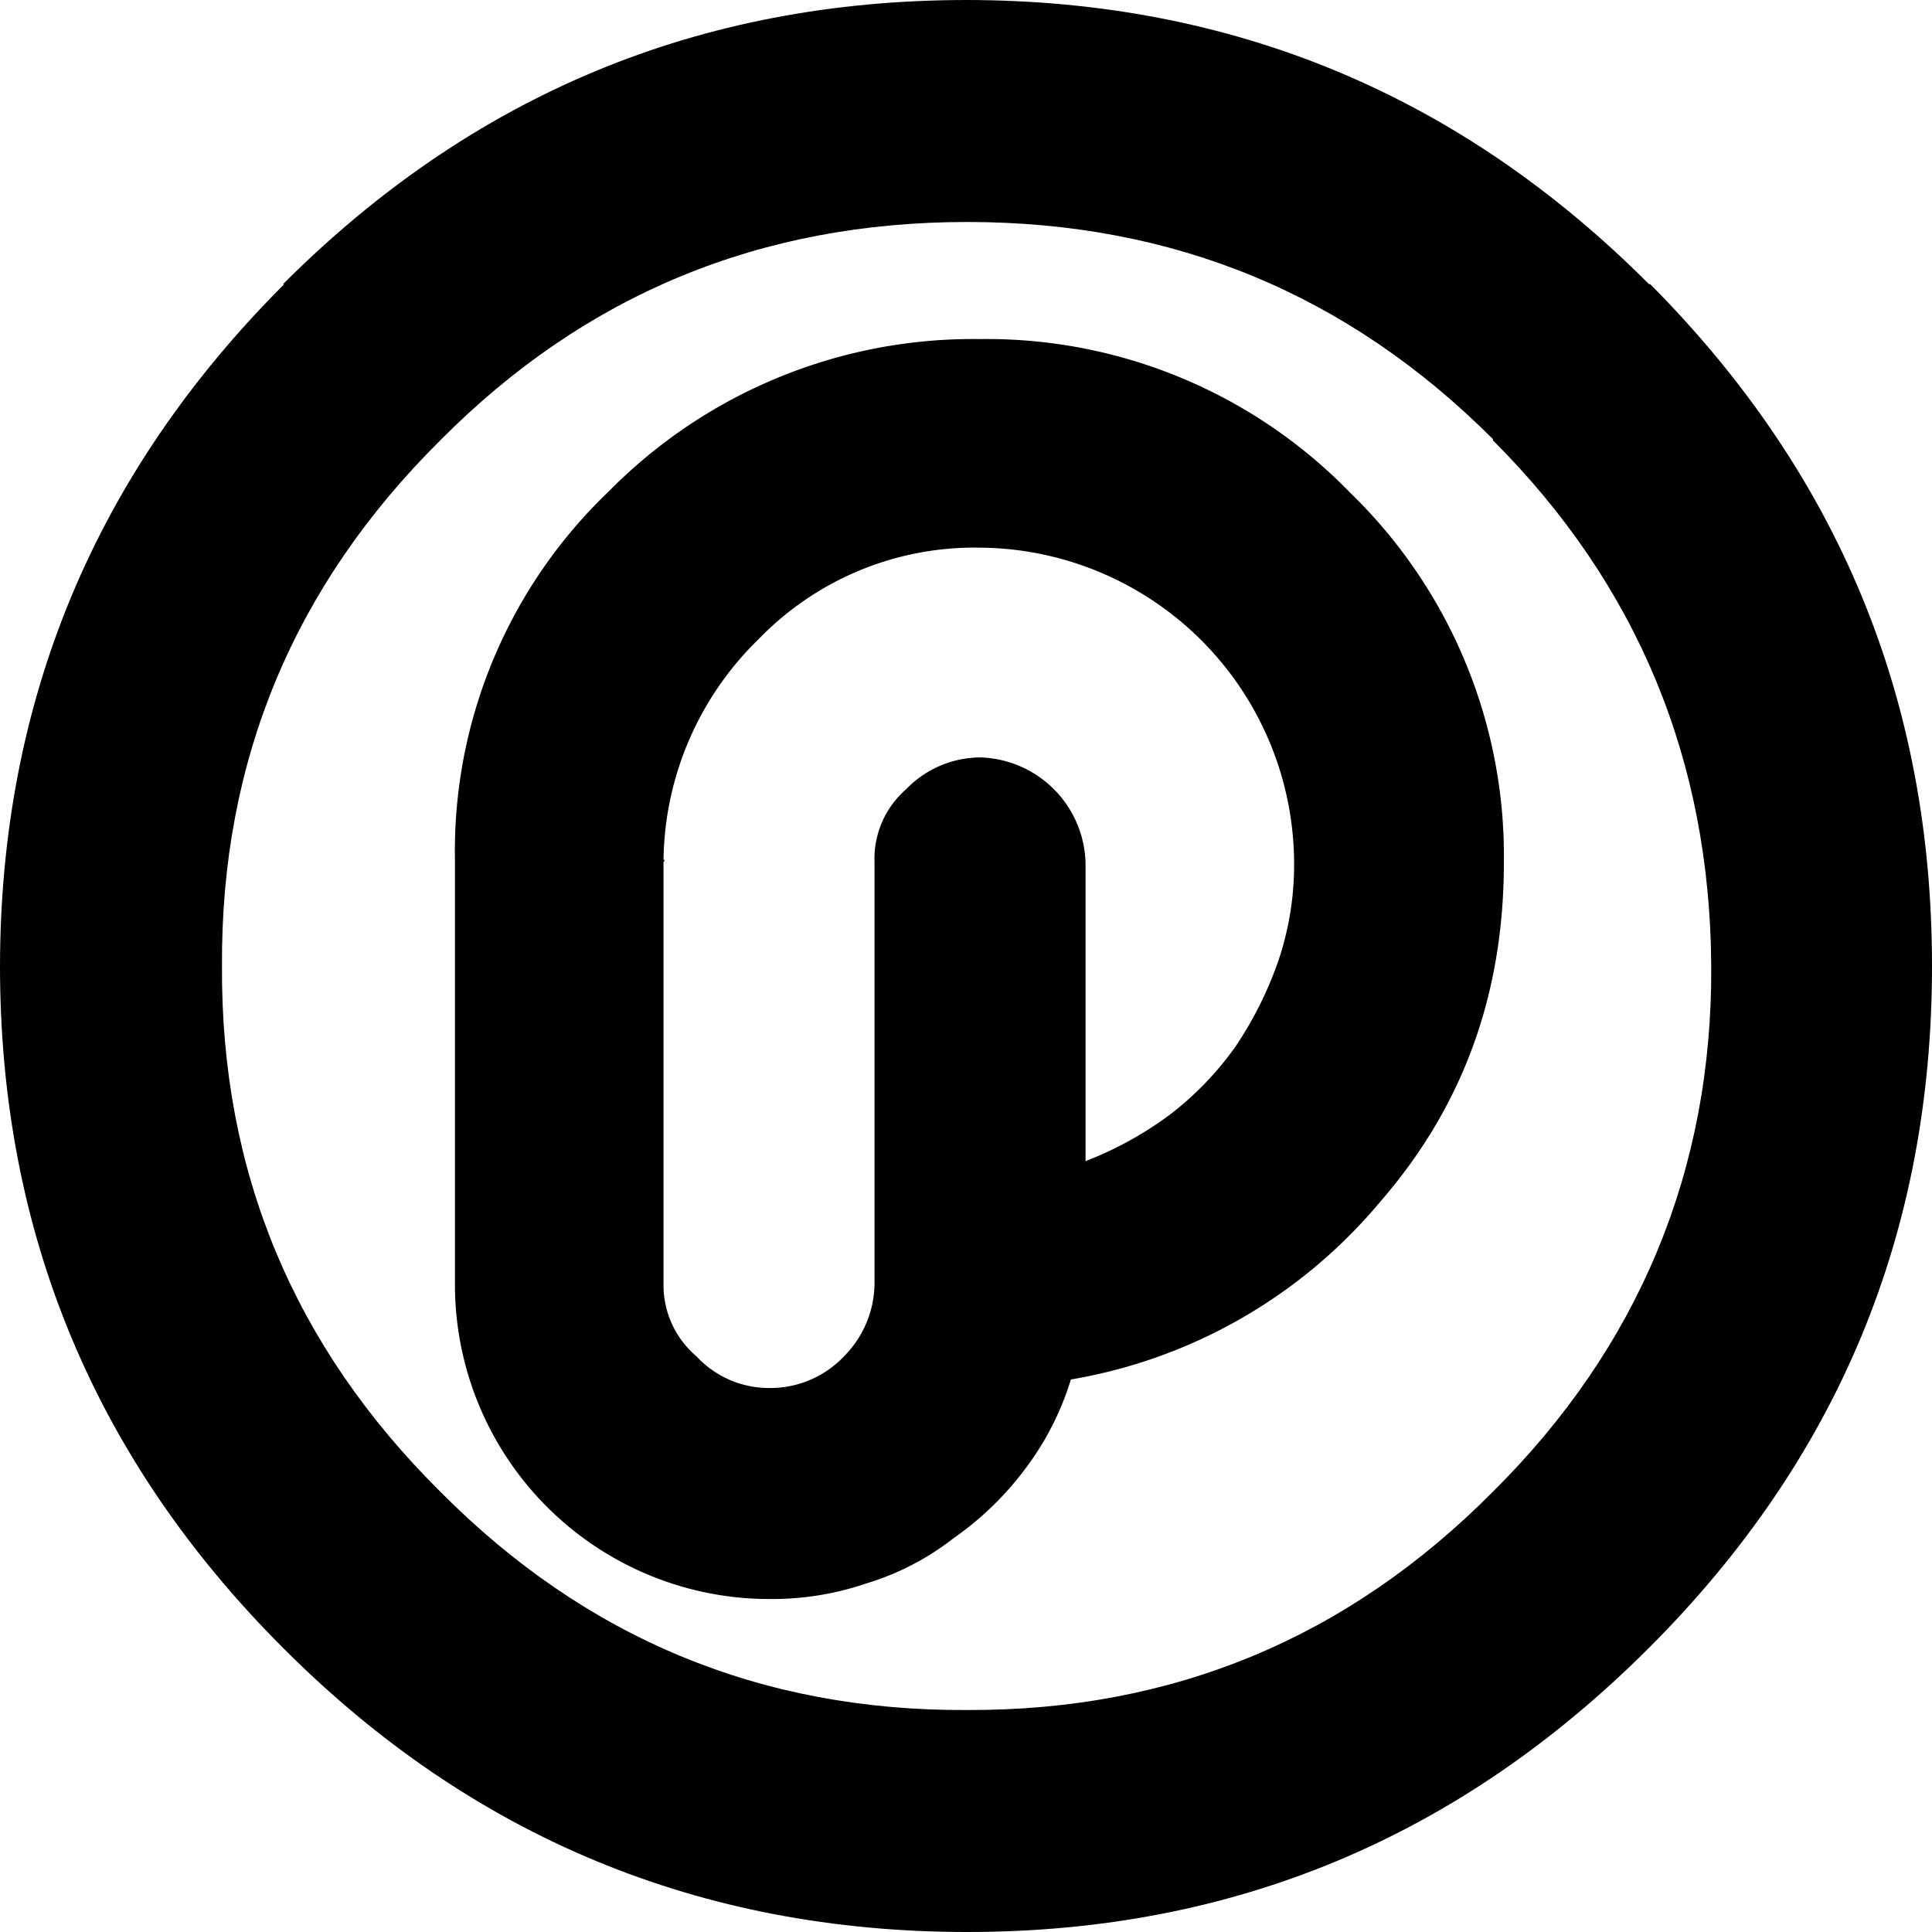 <svg xmlns="http://www.w3.org/2000/svg" viewBox="0 0 158.4 158.4"><title>agency_logo</title><g id="Ebene_2" data-name="Ebene 2"><g id="Ebene_1-2" data-name="Ebene 1"><path d="M135.3,23.3h-.1Q112,.05,79.3,0c-22,0-40.6,7.8-56.1,23.3h.1Q.05,46.55,0,79.2c0,21.9,7.8,40.5,23.2,55.9l.1.1c15.4,15.4,34.1,23.2,56,23.2s40.4-7.8,55.9-23.3,23.2-34,23.2-55.9S150.7,38.8,135.3,23.3Zm-99.2,99h0c-12-11.9-18-26.2-17.9-43.1Q18.05,54,36.1,36.1h0C48,24.1,62.4,18.2,79.3,18.2s31.2,5.9,43.1,17.8v.1c11.9,11.9,17.8,26.3,17.9,43.1s-6,31.3-17.9,43.1q-17.85,18-43.1,17.9Q54,140.35,36.1,122.3Z"/><path d="M84,120.5a23.58,23.58,0,0,0,3.8-7.4,42.18,42.18,0,0,0,25.3-14.5c6.8-7.8,10.2-17,10.2-27.9a41.47,41.47,0,0,0-12.6-30.3A41.53,41.53,0,0,0,80.3,27.8,41.92,41.92,0,0,0,49.9,40.3,40.77,40.77,0,0,0,37.3,70.5v34.8a25.78,25.78,0,0,0,25.8,25.8,24,24,0,0,0,8-1.3,21.92,21.92,0,0,0,7.1-3.7A25.62,25.62,0,0,0,84,120.5ZM54.4,70.7l.1-.2h-.1a25.7,25.7,0,0,1,7.8-18.1,24.61,24.61,0,0,1,18.1-7.5,25.95,25.95,0,0,1,25.8,25.8,24.55,24.55,0,0,1-1.3,8.1,30.55,30.55,0,0,1-3.5,7,26,26,0,0,1-5.4,5.6A29.27,29.27,0,0,1,89,95.2V70.7a8.89,8.89,0,0,0-8.6-8.6,8.48,8.48,0,0,0-6.1,2.6,7.56,7.56,0,0,0-2.6,6v34.6a8.58,8.58,0,0,1-2.5,5.9,8.32,8.32,0,0,1-6.1,2.6,8.1,8.1,0,0,1-6-2.6,7.64,7.64,0,0,1-2.7-5.9Z"/></g></g></svg>